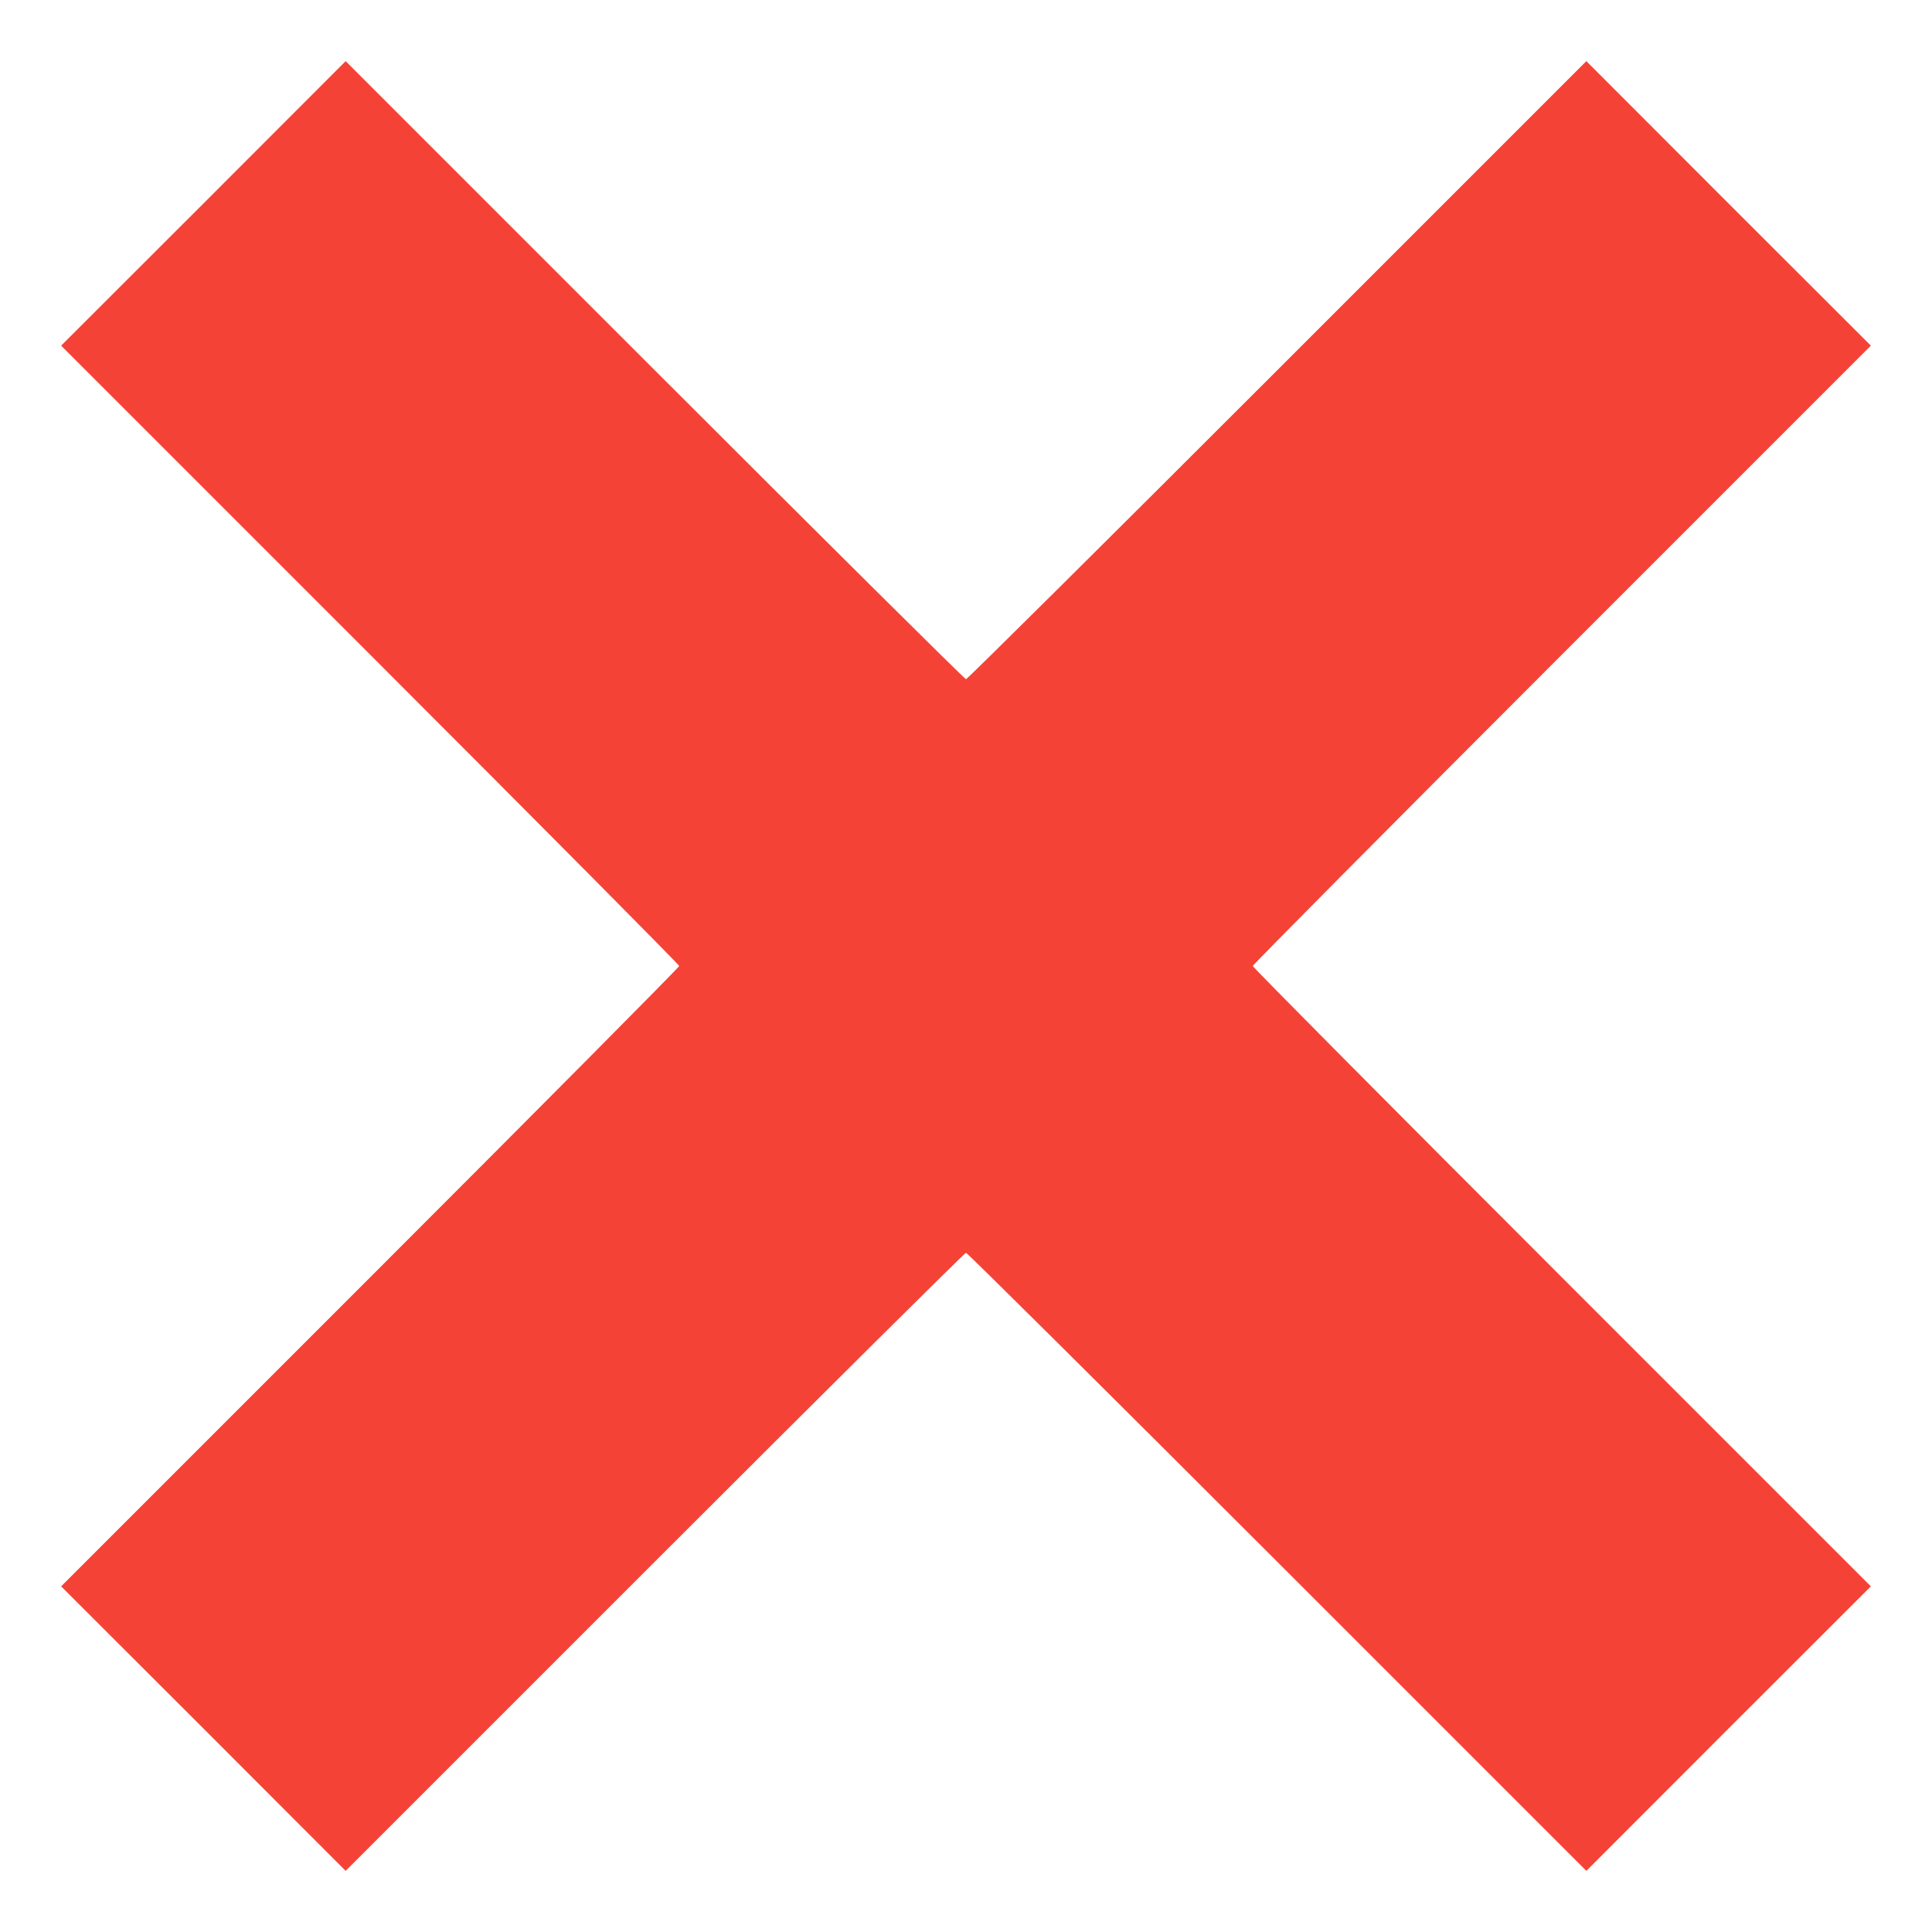 <?xml version="1.0" standalone="no"?>
<!DOCTYPE svg PUBLIC "-//W3C//DTD SVG 20010904//EN"
 "http://www.w3.org/TR/2001/REC-SVG-20010904/DTD/svg10.dtd">
<svg version="1.0" xmlns="http://www.w3.org/2000/svg"
 width="1280pt" height="1280pt" viewBox="0 0 1280 1280"
 preserveAspectRatio="xMidYMid meet">
<g transform="translate(0,1280) scale(0.1,-0.1)"
fill="#f44336" stroke="none">
<path d="M1348 11452 l-943 -942 2048 -2048 c1126 -1126 2047 -2054 2047
-2062 0 -8 -921 -936 -2047 -2062 l-2048 -2048 943 -942 942 -943 2048 2048
c1126 1126 2054 2047 2062 2047 8 0 936 -921 2062 -2047 l2048 -2048 942 943
943 942 -2048 2048 c-1126 1126 -2047 2054 -2047 2062 0 8 921 936 2047 2062
l2048 2048 -943 942 -942 943 -2048 -2048 c-1126 -1126 -2054 -2047 -2062
-2047 -8 0 -936 921 -2062 2047 l-2048 2048 -942 -943z"/>
</g>
</svg>
